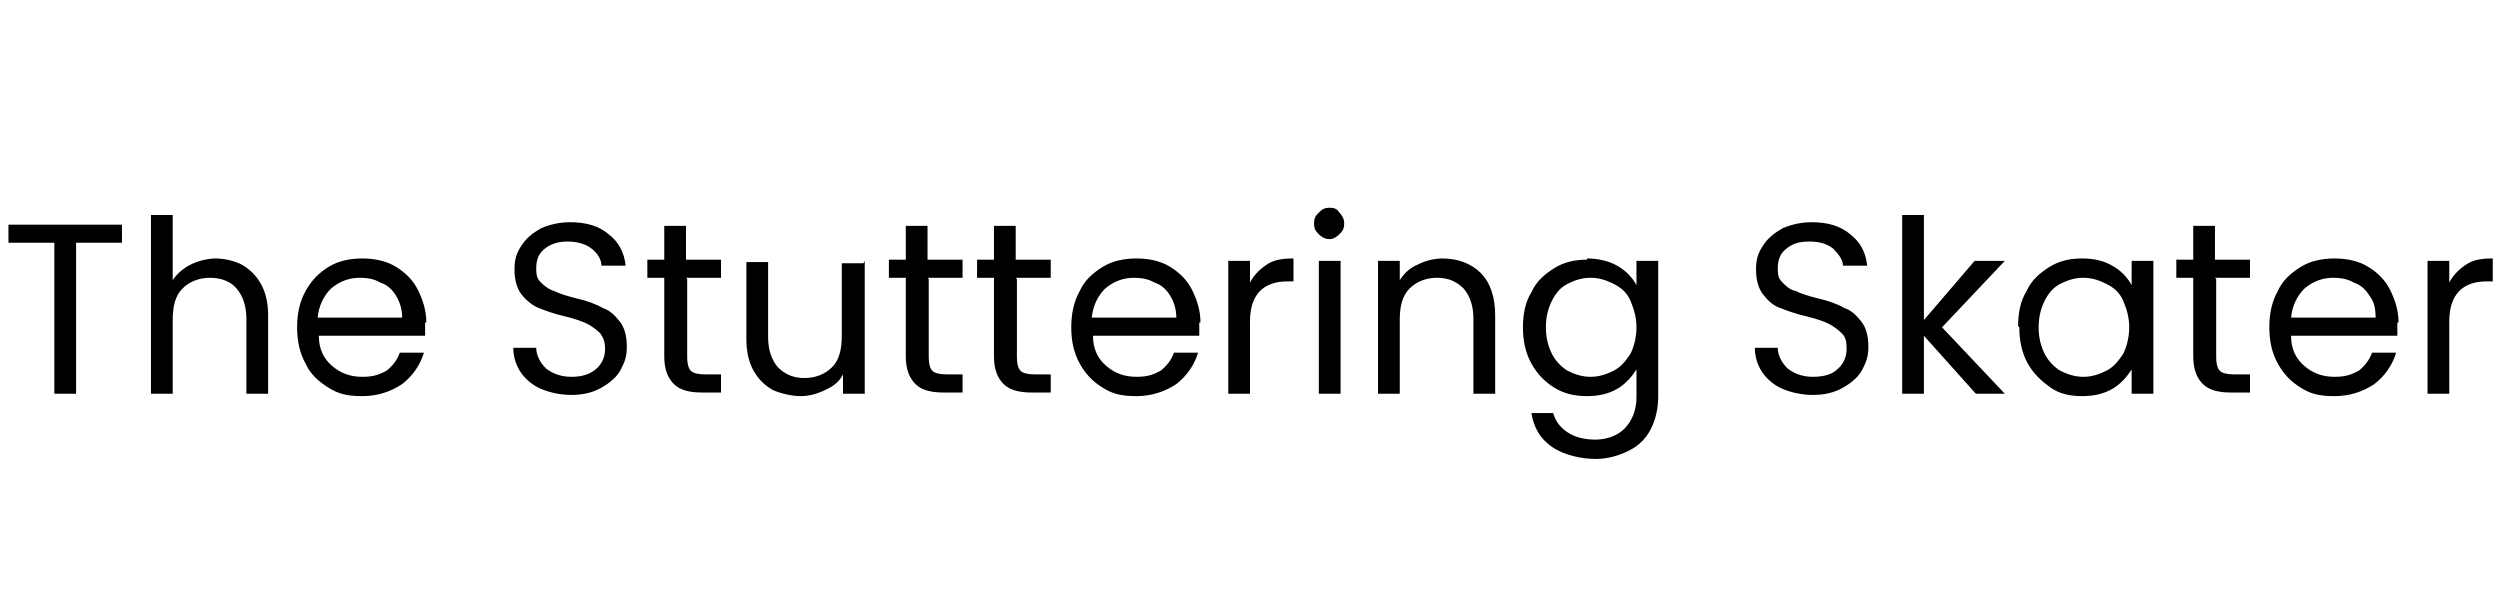 <svg viewBox="0 0 207 50" version="1.1" xmlns="http://www.w3.org/2000/svg" id="Layer_1">
  
  <path d="M10.1,18.6v1.5h-3.8v12.5h-1.8v-12.5H.7v-1.5h9.4ZM17.8,21.4c.8,0,1.6.2,2.2.5.7.4,1.2.9,1.6,1.6.4.7.6,1.6.6,2.6v6.5h-1.8v-6.2c0-1.1-.3-1.9-.8-2.5-.5-.6-1.3-.9-2.2-.9s-1.7.3-2.3.9c-.6.6-.8,1.5-.8,2.6v6.1h-1.8v-14.8h1.8v5.4c.4-.6.9-1,1.5-1.3.6-.3,1.4-.5,2.1-.5ZM35.2,26.7c0,.4,0,.7,0,1.1h-8.8c0,1.1.4,1.9,1.1,2.5.7.6,1.5.9,2.5.9s1.4-.2,2-.5c.5-.4.9-.9,1.1-1.5h2c-.3,1-.9,1.9-1.8,2.6-.9.6-2,1-3.3,1s-2-.2-2.8-.7c-.8-.5-1.5-1.1-1.9-2-.5-.9-.7-1.9-.7-3s.2-2.1.7-3c.5-.9,1.1-1.5,1.9-2,.8-.5,1.8-.7,2.8-.7s2,.2,2.8.7,1.4,1.1,1.8,1.9c.4.8.7,1.7.7,2.7ZM33.3,26.3c0-.7-.2-1.3-.5-1.8-.3-.5-.7-.9-1.3-1.1-.5-.3-1.1-.4-1.7-.4-.9,0-1.7.3-2.4.9-.6.6-1,1.4-1.1,2.4h6.9ZM47.3,32.7c-.9,0-1.8-.2-2.5-.5-.7-.3-1.3-.8-1.7-1.4-.4-.6-.6-1.3-.6-2h1.9c0,.6.3,1.2.8,1.7.5.4,1.2.7,2.1.7s1.5-.2,2-.6c.5-.4.8-1,.8-1.7s-.2-1-.4-1.3c-.3-.3-.7-.6-1.1-.8s-1-.4-1.8-.6c-.9-.2-1.7-.5-2.2-.7-.5-.2-1-.6-1.4-1.1-.4-.5-.6-1.2-.6-2.1s.2-1.4.6-2c.4-.6.9-1,1.6-1.4.7-.3,1.5-.5,2.4-.5,1.3,0,2.4.3,3.2,1,.8.6,1.3,1.5,1.4,2.6h-2c0-.5-.3-1-.8-1.4-.5-.4-1.2-.6-2-.6s-1.4.2-1.9.6c-.5.4-.7.9-.7,1.6s.1.9.4,1.2c.3.3.7.6,1.1.7.4.2,1,.4,1.8.6.9.2,1.7.5,2.2.8.6.2,1,.6,1.4,1.1.4.5.6,1.2.6,2.1s-.2,1.3-.5,1.9-.9,1.1-1.6,1.5c-.7.4-1.5.6-2.5.6ZM56.9,23.1v6.5c0,.5.1.9.3,1.1.2.2.6.3,1.2.3h1.3v1.5h-1.6c-1,0-1.8-.2-2.3-.7-.5-.5-.8-1.2-.8-2.3v-6.5h-1.4v-1.5h1.4v-2.8h1.8v2.8h2.9v1.5h-2.9ZM71.6,21.6v11h-1.8v-1.6c-.3.6-.8,1-1.5,1.3-.6.3-1.3.5-2,.5s-1.6-.2-2.3-.5c-.7-.4-1.2-.9-1.6-1.6-.4-.7-.6-1.6-.6-2.6v-6.4h1.8v6.2c0,1.1.3,1.9.8,2.5.6.6,1.3.9,2.2.9s1.7-.3,2.3-.9.8-1.5.8-2.6v-6s1.8,0,1.8,0ZM76.9,23.1v6.5c0,.5.1.9.3,1.1.2.2.6.3,1.2.3h1.3v1.5h-1.6c-1,0-1.8-.2-2.3-.7-.5-.5-.8-1.2-.8-2.3v-6.5h-1.4v-1.5h1.4v-2.8h1.8v2.8h2.9v1.5s-2.9,0-2.9,0ZM84.2,23.1v6.5c0,.5.1.9.3,1.1.2.2.6.3,1.2.3h1.3v1.5h-1.6c-1,0-1.8-.2-2.3-.7-.5-.5-.8-1.2-.8-2.3v-6.5h-1.4v-1.5h1.4v-2.8h1.8v2.8h2.9v1.5s-2.9,0-2.9,0ZM99.3,26.7c0,.4,0,.7,0,1.1h-8.8c0,1.1.4,1.9,1.1,2.5.7.6,1.5.9,2.5.9s1.4-.2,2-.5c.5-.4.9-.9,1.1-1.5h2c-.3,1-.9,1.9-1.8,2.6-.9.6-2,1-3.3,1s-2-.2-2.8-.7c-.8-.5-1.4-1.1-1.9-2-.5-.9-.7-1.9-.7-3s.2-2.1.7-3c.4-.9,1.1-1.5,1.9-2,.8-.5,1.8-.7,2.8-.7s2,.2,2.8.7,1.4,1.1,1.8,1.9c.4.8.7,1.7.7,2.7ZM97.4,26.3c0-.7-.2-1.3-.5-1.8-.3-.5-.7-.9-1.3-1.1-.5-.3-1.1-.4-1.7-.4-.9,0-1.7.3-2.4.9-.6.6-1,1.4-1.1,2.4h6.9ZM103.5,23.4c.3-.6.8-1.1,1.4-1.5.6-.4,1.3-.5,2.2-.5v1.9h-.5c-2,0-3.1,1.1-3.1,3.3v6h-1.8v-11h1.8v1.8ZM110.1,19.8c-.3,0-.6-.1-.9-.4s-.4-.5-.4-.9.1-.6.4-.9.5-.4.9-.4.6.1.8.4c.2.2.4.5.4.9s-.1.6-.4.9c-.2.2-.5.4-.8.4ZM111,21.6v11h-1.8v-11h1.8ZM119.4,21.4c1.3,0,2.4.4,3.2,1.2.8.8,1.2,2,1.2,3.5v6.5h-1.8v-6.2c0-1.1-.3-1.9-.8-2.5-.6-.6-1.3-.9-2.2-.9s-1.7.3-2.3.9c-.6.6-.8,1.5-.8,2.6v6.1h-1.8v-11h1.8v1.6c.4-.6.8-1,1.5-1.3.6-.3,1.3-.5,2.1-.5ZM131.4,21.4c.9,0,1.8.2,2.5.6.7.4,1.2.9,1.6,1.6v-2h1.8v11.2c0,1-.2,1.9-.6,2.7-.4.8-1,1.4-1.8,1.8-.8.4-1.7.7-2.8.7s-2.6-.3-3.6-1c-1-.7-1.5-1.6-1.7-2.8h1.8c.2.7.6,1.2,1.2,1.6.6.4,1.4.6,2.3.6s1.8-.3,2.4-.9c.6-.6,1-1.5,1-2.6v-2.3c-.4.6-.9,1.2-1.6,1.6s-1.5.6-2.5.6-1.9-.2-2.7-.7c-.8-.5-1.4-1.1-1.9-2s-.7-1.9-.7-3,.2-2.1.7-2.9c.4-.9,1.1-1.5,1.9-2,.8-.5,1.7-.7,2.7-.7h0ZM135.5,27.1c0-.8-.2-1.5-.5-2.2s-.8-1.1-1.4-1.4c-.6-.3-1.2-.5-1.9-.5s-1.3.2-1.9.5-1,.8-1.3,1.4c-.3.6-.5,1.3-.5,2.2s.2,1.6.5,2.2c.3.6.8,1.1,1.3,1.4.6.3,1.2.5,1.9.5s1.3-.2,1.9-.5c.6-.3,1-.8,1.4-1.4.3-.6.5-1.4.5-2.2ZM150.1,32.7c-.9,0-1.8-.2-2.5-.5-.7-.3-1.3-.8-1.7-1.4-.4-.6-.6-1.3-.6-2h1.9c0,.6.3,1.2.8,1.7.5.4,1.2.7,2.1.7s1.6-.2,2-.6c.5-.4.8-1,.8-1.7s-.1-1-.4-1.3c-.3-.3-.7-.6-1.1-.8s-1-.4-1.8-.6c-.9-.2-1.7-.5-2.2-.7-.6-.2-1-.6-1.4-1.1-.4-.5-.6-1.2-.6-2.1s.2-1.4.6-2,.9-1,1.6-1.4c.7-.3,1.5-.5,2.4-.5,1.3,0,2.4.3,3.2,1,.8.6,1.3,1.5,1.4,2.6h-2c0-.5-.4-1-.8-1.4-.5-.4-1.1-.6-2-.6s-1.4.2-1.9.6c-.5.4-.7.9-.7,1.6s.1.9.4,1.2c.3.3.6.6,1.1.7.4.2,1,.4,1.8.6.9.2,1.7.5,2.2.8.6.2,1,.6,1.4,1.1.4.5.6,1.2.6,2.1s-.2,1.3-.5,1.9-.9,1.1-1.6,1.5-1.5.6-2.5.6h0ZM163.6,32.6l-4.3-4.8v4.8h-1.8v-14.8h1.8v8.7l4.2-4.9h2.5l-5.2,5.5,5.2,5.5h-2.5,0ZM167.1,27c0-1.1.2-2.1.7-2.9.4-.9,1.1-1.5,1.9-2,.8-.5,1.7-.7,2.7-.7s1.8.2,2.5.6c.7.4,1.2.9,1.6,1.6v-2h1.8v11h-1.8v-2c-.4.6-.9,1.2-1.6,1.6-.7.4-1.5.6-2.5.6s-1.9-.2-2.6-.7-1.4-1.1-1.9-2-.7-1.9-.7-3h0ZM176.3,27.1c0-.8-.2-1.5-.5-2.2s-.8-1.1-1.4-1.4c-.6-.3-1.2-.5-1.9-.5s-1.3.2-1.9.5-1,.8-1.3,1.4c-.3.6-.5,1.3-.5,2.2s.2,1.6.5,2.2c.3.6.8,1.1,1.3,1.4.6.3,1.2.5,1.9.5s1.3-.2,1.9-.5c.6-.3,1-.8,1.4-1.4.3-.6.5-1.4.5-2.2ZM183.5,23.1v6.5c0,.5.1.9.3,1.1.2.2.6.3,1.2.3h1.3v1.5h-1.6c-1,0-1.8-.2-2.3-.7-.5-.5-.8-1.2-.8-2.3v-6.5h-1.4v-1.5h1.4v-2.8h1.8v2.8h2.9v1.5h-2.9ZM198.5,26.7c0,.4,0,.7,0,1.1h-8.8c0,1.1.4,1.9,1.1,2.5.7.6,1.5.9,2.5.9s1.4-.2,2-.5c.5-.4.9-.9,1.1-1.5h2c-.3,1-.9,1.9-1.8,2.6-.9.6-2,1-3.3,1s-2-.2-2.8-.7c-.8-.5-1.4-1.1-1.9-2-.5-.9-.7-1.9-.7-3s.2-2.1.7-3c.4-.9,1.1-1.5,1.9-2,.8-.5,1.8-.7,2.8-.7s2,.2,2.8.7,1.4,1.1,1.8,1.9c.4.8.7,1.7.7,2.7h0ZM196.7,26.3c0-.7-.1-1.3-.5-1.8-.3-.5-.7-.9-1.3-1.1-.5-.3-1.1-.4-1.7-.4-.9,0-1.7.3-2.4.9-.6.6-1,1.4-1.1,2.4h6.9ZM202.8,23.4c.3-.6.8-1.1,1.4-1.5.6-.4,1.3-.5,2.2-.5v1.9h-.5c-2,0-3.1,1.1-3.1,3.3v6h-1.8v-11h1.8v1.8Z"></path>
</svg>